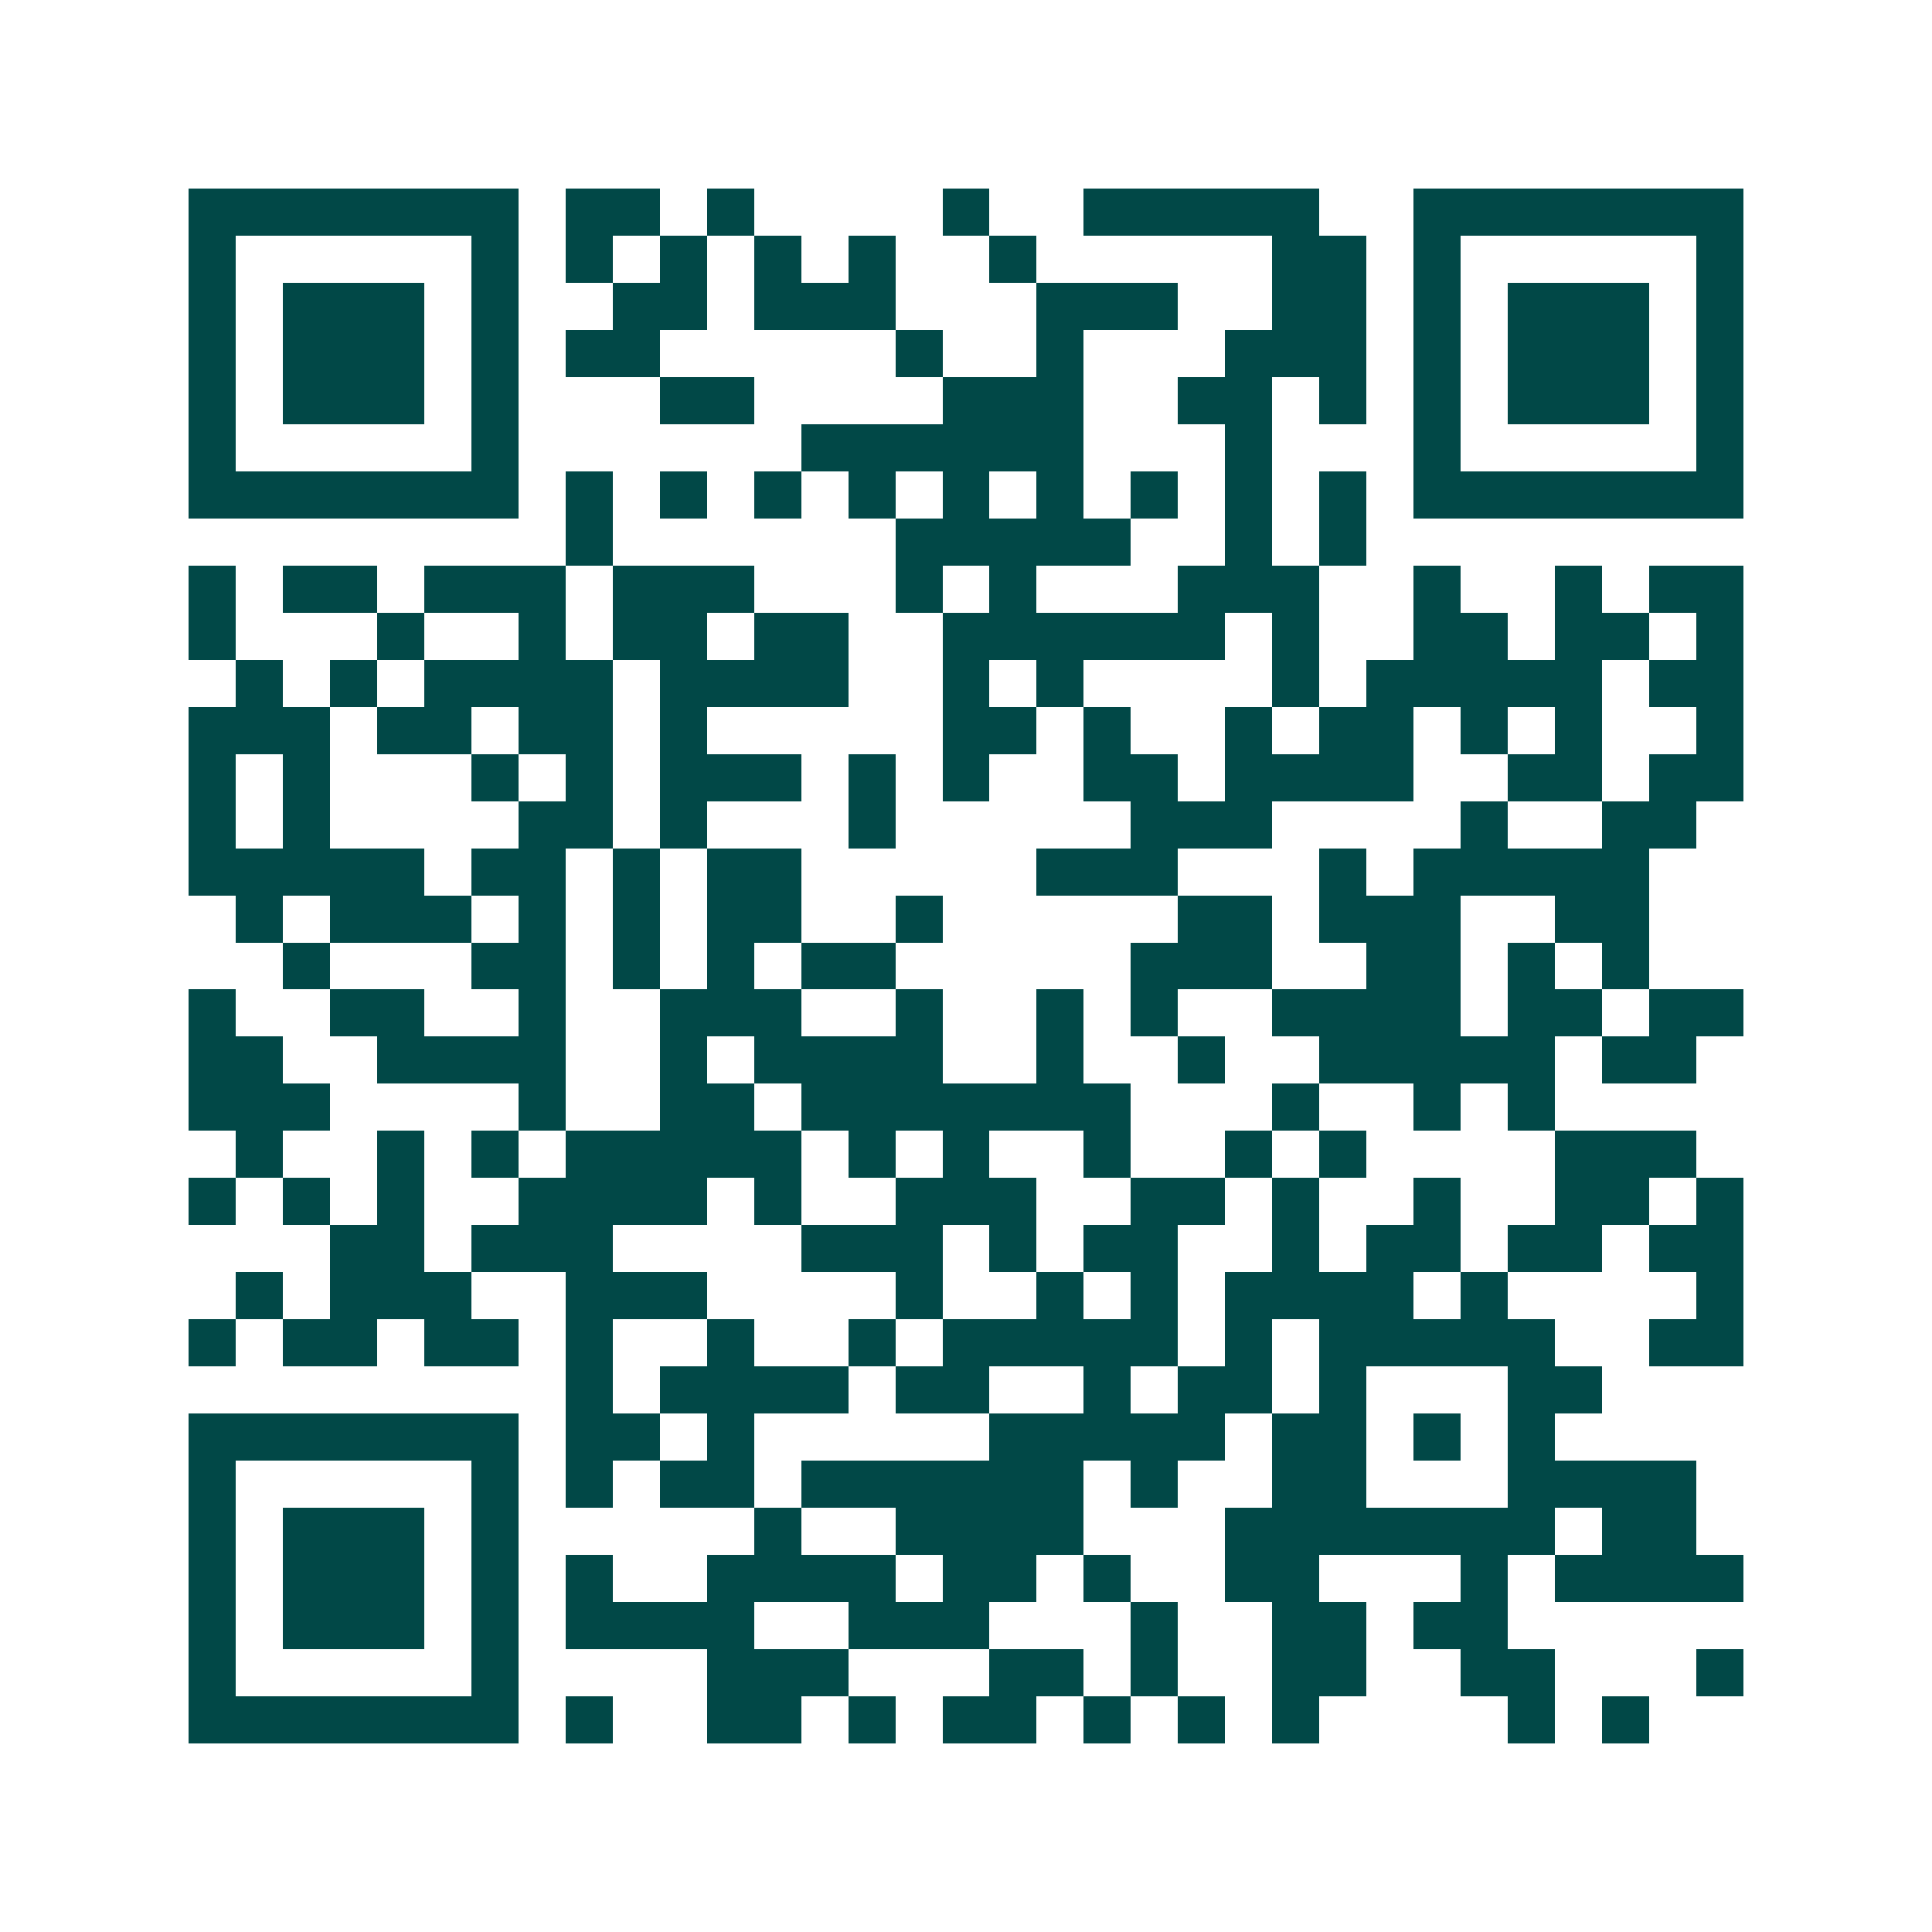 <svg xmlns="http://www.w3.org/2000/svg" width="200" height="200" viewBox="0 0 41 41" shape-rendering="crispEdges"><path fill="#ffffff" d="M0 0h41v41H0z"/><path stroke="#014847" d="M4 4.5h7m1 0h2m1 0h1m4 0h1m2 0h5m2 0h7M4 5.5h1m5 0h1m1 0h1m1 0h1m1 0h1m1 0h1m2 0h1m5 0h2m1 0h1m5 0h1M4 6.5h1m1 0h3m1 0h1m2 0h2m1 0h3m3 0h3m2 0h2m1 0h1m1 0h3m1 0h1M4 7.5h1m1 0h3m1 0h1m1 0h2m5 0h1m2 0h1m3 0h3m1 0h1m1 0h3m1 0h1M4 8.5h1m1 0h3m1 0h1m3 0h2m4 0h3m2 0h2m1 0h1m1 0h1m1 0h3m1 0h1M4 9.5h1m5 0h1m6 0h6m3 0h1m3 0h1m5 0h1M4 10.5h7m1 0h1m1 0h1m1 0h1m1 0h1m1 0h1m1 0h1m1 0h1m1 0h1m1 0h1m1 0h7M12 11.5h1m6 0h5m2 0h1m1 0h1M4 12.5h1m1 0h2m1 0h3m1 0h3m3 0h1m1 0h1m3 0h3m2 0h1m2 0h1m1 0h2M4 13.5h1m3 0h1m2 0h1m1 0h2m1 0h2m2 0h6m1 0h1m2 0h2m1 0h2m1 0h1M5 14.5h1m1 0h1m1 0h4m1 0h4m2 0h1m1 0h1m4 0h1m1 0h5m1 0h2M4 15.5h3m1 0h2m1 0h2m1 0h1m5 0h2m1 0h1m2 0h1m1 0h2m1 0h1m1 0h1m2 0h1M4 16.5h1m1 0h1m3 0h1m1 0h1m1 0h3m1 0h1m1 0h1m2 0h2m1 0h4m2 0h2m1 0h2M4 17.5h1m1 0h1m4 0h2m1 0h1m3 0h1m5 0h3m4 0h1m2 0h2M4 18.5h5m1 0h2m1 0h1m1 0h2m5 0h3m3 0h1m1 0h5M5 19.5h1m1 0h3m1 0h1m1 0h1m1 0h2m2 0h1m5 0h2m1 0h3m2 0h2M6 20.5h1m3 0h2m1 0h1m1 0h1m1 0h2m5 0h3m2 0h2m1 0h1m1 0h1M4 21.5h1m2 0h2m2 0h1m2 0h3m2 0h1m2 0h1m1 0h1m2 0h4m1 0h2m1 0h2M4 22.5h2m2 0h4m2 0h1m1 0h4m2 0h1m2 0h1m2 0h5m1 0h2M4 23.5h3m4 0h1m2 0h2m1 0h7m3 0h1m2 0h1m1 0h1M5 24.5h1m2 0h1m1 0h1m1 0h5m1 0h1m1 0h1m2 0h1m2 0h1m1 0h1m4 0h3M4 25.5h1m1 0h1m1 0h1m2 0h4m1 0h1m2 0h3m2 0h2m1 0h1m2 0h1m2 0h2m1 0h1M7 26.5h2m1 0h3m4 0h3m1 0h1m1 0h2m2 0h1m1 0h2m1 0h2m1 0h2M5 27.5h1m1 0h3m2 0h3m4 0h1m2 0h1m1 0h1m1 0h4m1 0h1m4 0h1M4 28.5h1m1 0h2m1 0h2m1 0h1m2 0h1m2 0h1m1 0h5m1 0h1m1 0h5m2 0h2M12 29.5h1m1 0h4m1 0h2m2 0h1m1 0h2m1 0h1m3 0h2M4 30.5h7m1 0h2m1 0h1m5 0h5m1 0h2m1 0h1m1 0h1M4 31.5h1m5 0h1m1 0h1m1 0h2m1 0h6m1 0h1m2 0h2m3 0h4M4 32.5h1m1 0h3m1 0h1m5 0h1m2 0h4m3 0h7m1 0h2M4 33.5h1m1 0h3m1 0h1m1 0h1m2 0h4m1 0h2m1 0h1m2 0h2m3 0h1m1 0h4M4 34.5h1m1 0h3m1 0h1m1 0h4m2 0h3m3 0h1m2 0h2m1 0h2M4 35.5h1m5 0h1m4 0h3m3 0h2m1 0h1m2 0h2m2 0h2m3 0h1M4 36.5h7m1 0h1m2 0h2m1 0h1m1 0h2m1 0h1m1 0h1m1 0h1m4 0h1m1 0h1"/></svg>
